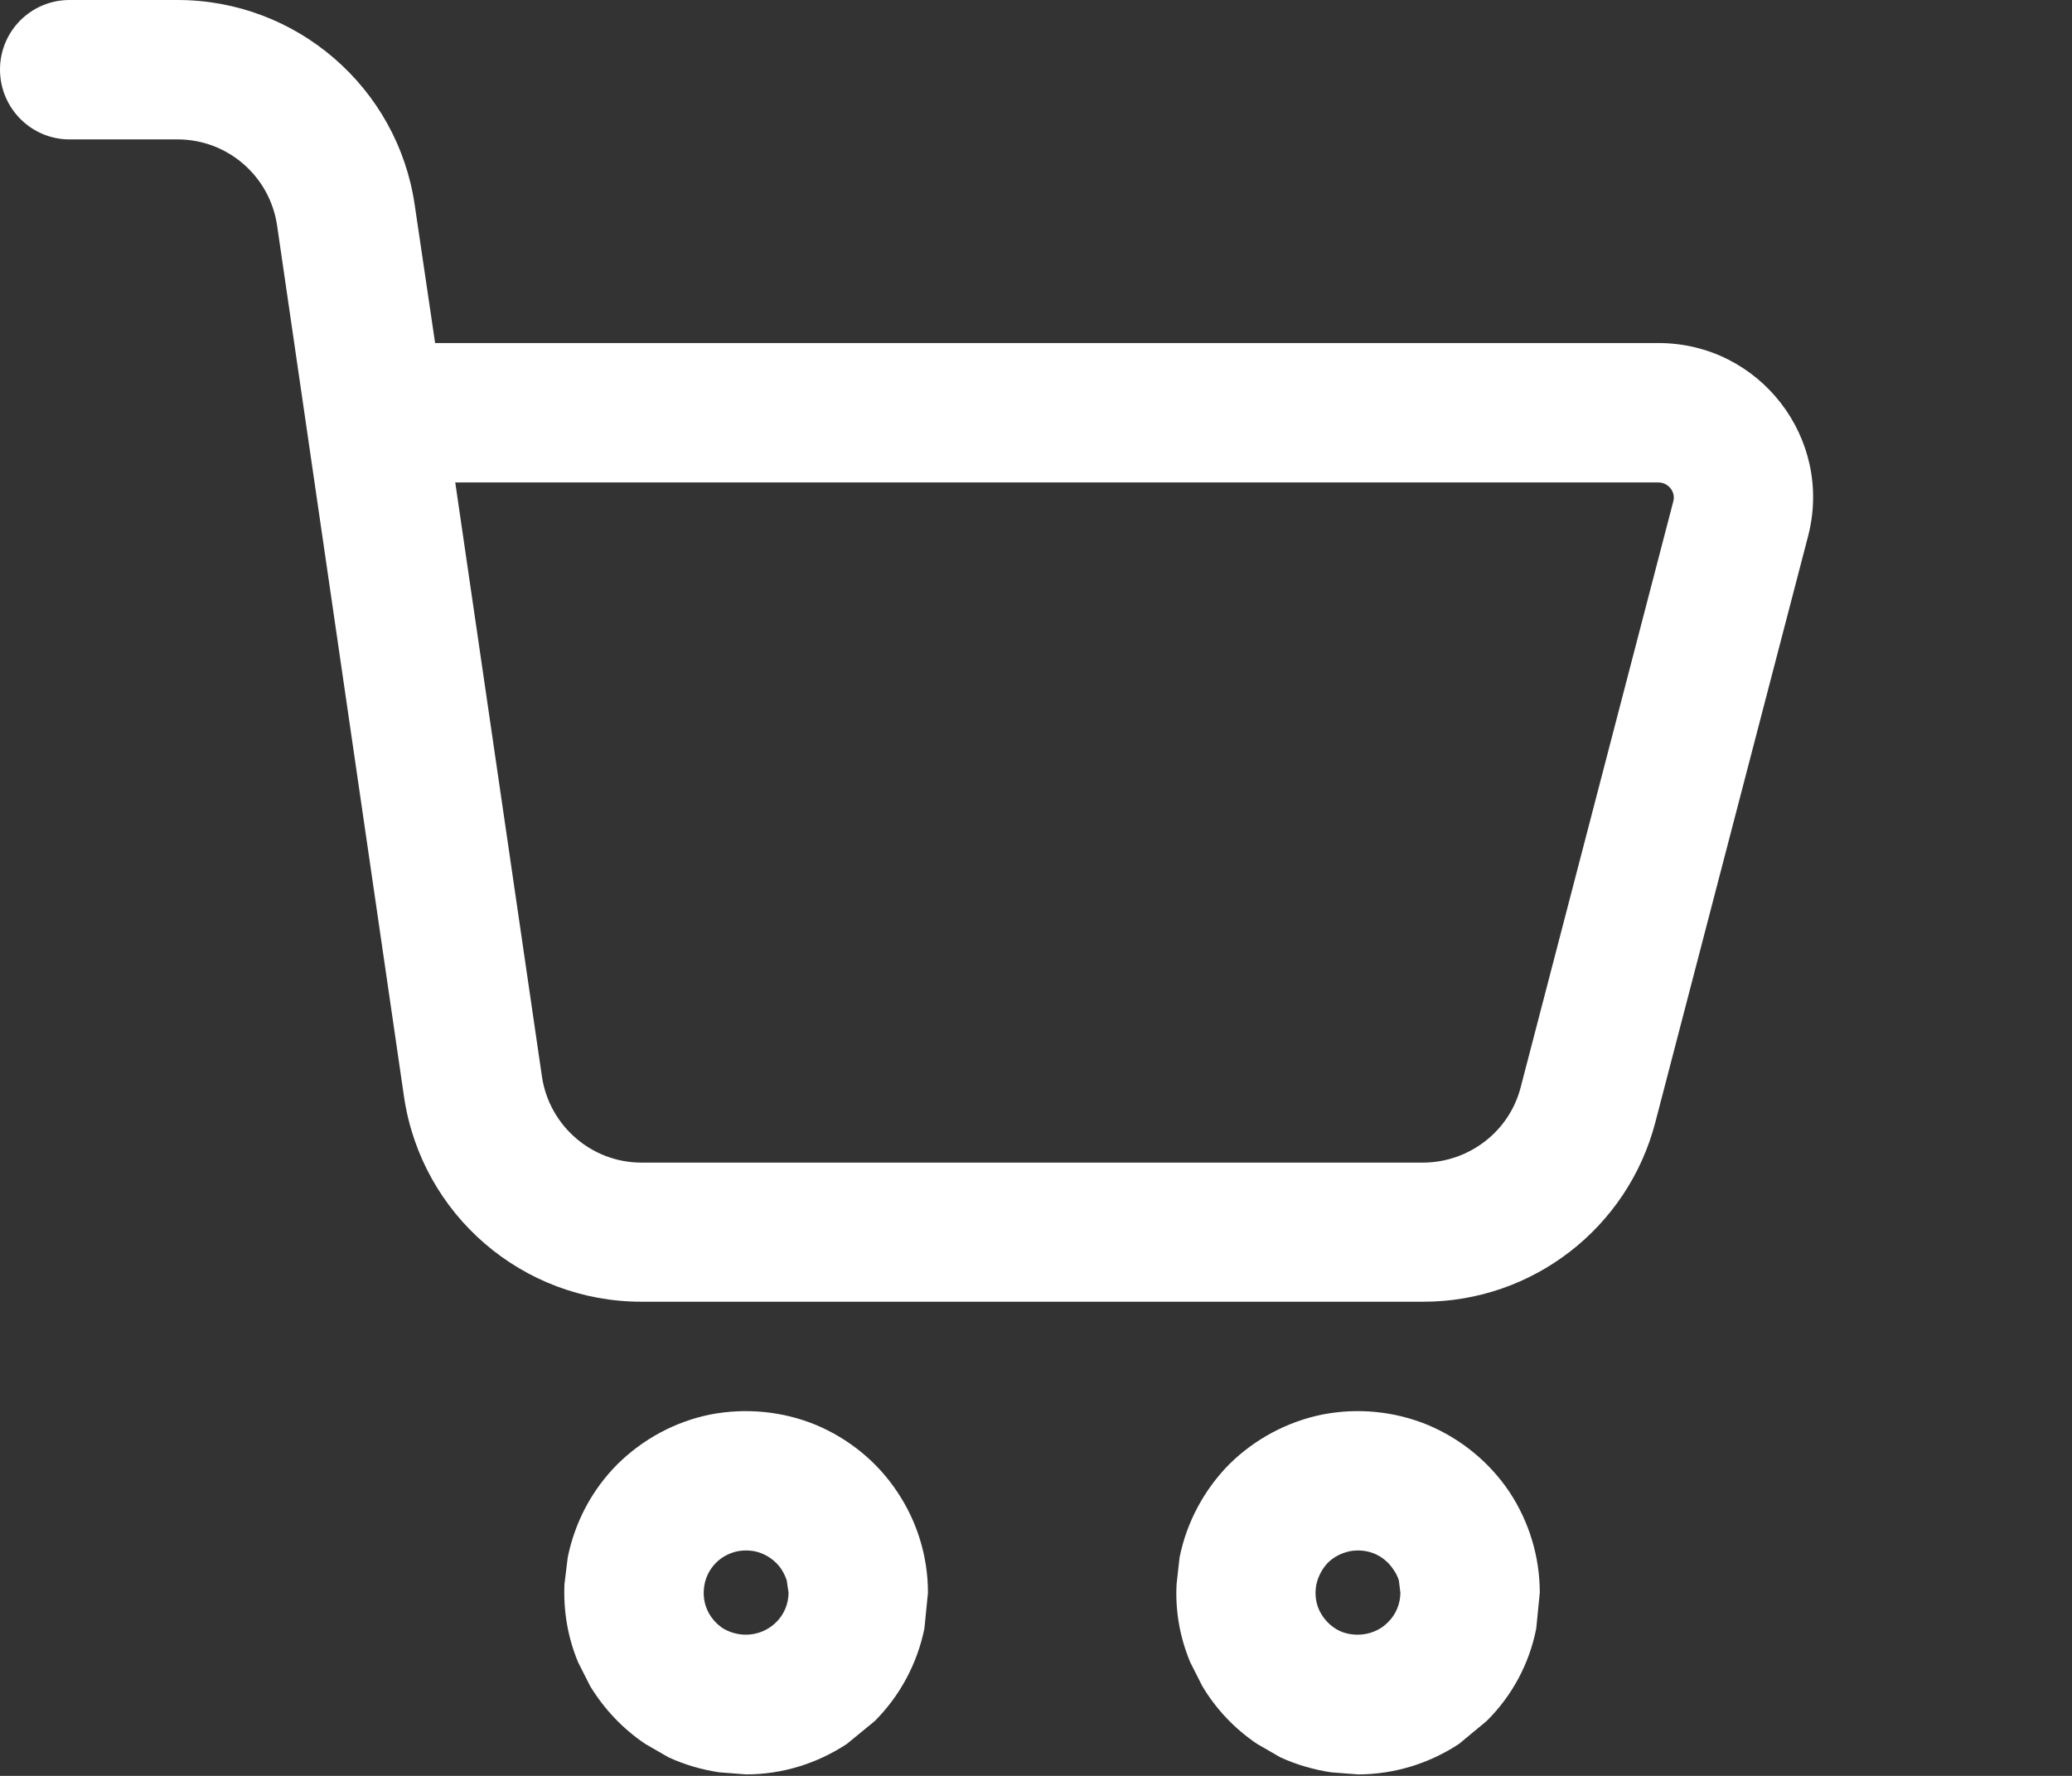 <?xml version="1.0" encoding="utf-8"?>
<svg xmlns="http://www.w3.org/2000/svg" fill="none" height="100%" overflow="visible" preserveAspectRatio="none" style="display: block;" viewBox="0 0 7 6" width="100%">
<rect x="0" y="0" width="7" height="6" fill="#333333" stroke="none"/>
<path d="M2.4 4.779C2.52 4.756 2.644 4.768 2.756 4.814C2.868 4.861 2.964 4.939 3.031 5.04C3.099 5.141 3.135 5.26 3.135 5.381L3.123 5.502C3.099 5.62 3.041 5.729 2.955 5.815L2.861 5.892C2.761 5.958 2.643 5.995 2.521 5.995L2.43 5.988C2.37 5.979 2.312 5.962 2.258 5.937L2.18 5.892C2.104 5.841 2.041 5.774 1.994 5.697L1.953 5.616C1.918 5.532 1.903 5.442 1.907 5.352L1.918 5.262C1.942 5.143 2 5.033 2.086 4.947C2.172 4.862 2.281 4.803 2.4 4.779ZM4.468 4.779C4.587 4.756 4.711 4.768 4.823 4.814C4.935 4.861 5.031 4.939 5.099 5.04C5.166 5.141 5.202 5.26 5.202 5.381L5.19 5.502C5.167 5.62 5.109 5.729 5.022 5.815L4.929 5.892C4.829 5.958 4.71 5.995 4.588 5.995L4.497 5.988C4.438 5.979 4.379 5.962 4.325 5.937L4.247 5.892C4.171 5.841 4.108 5.774 4.062 5.697L4.021 5.616C3.986 5.532 3.97 5.442 3.975 5.352L3.985 5.262C4.009 5.143 4.068 5.033 4.153 4.947C4.239 4.862 4.349 4.803 4.468 4.779ZM2.492 5.241C2.464 5.247 2.439 5.26 2.419 5.28C2.399 5.3 2.385 5.326 2.38 5.354C2.375 5.381 2.377 5.41 2.388 5.436C2.398 5.461 2.417 5.484 2.44 5.5C2.464 5.515 2.492 5.523 2.52 5.523C2.558 5.523 2.595 5.508 2.622 5.481C2.649 5.455 2.664 5.418 2.664 5.381L2.658 5.34C2.654 5.327 2.647 5.313 2.64 5.302C2.624 5.278 2.601 5.26 2.575 5.249C2.549 5.238 2.52 5.236 2.492 5.241ZM4.56 5.241C4.532 5.247 4.506 5.26 4.486 5.28C4.467 5.3 4.453 5.326 4.447 5.354C4.442 5.381 4.444 5.41 4.455 5.436C4.466 5.461 4.484 5.484 4.508 5.5C4.531 5.516 4.559 5.523 4.587 5.523C4.625 5.523 4.663 5.508 4.689 5.481C4.716 5.455 4.731 5.418 4.731 5.381L4.726 5.34C4.722 5.327 4.715 5.313 4.707 5.302C4.691 5.278 4.669 5.26 4.643 5.249C4.616 5.238 4.587 5.236 4.56 5.241ZM0.6 0C1.001 0 1.343 0.295 1.401 0.692L1.47 1.159H5.603C5.945 1.159 6.195 1.482 6.108 1.813L5.592 3.793C5.499 4.149 5.177 4.398 4.809 4.398H2.167C1.765 4.398 1.424 4.104 1.365 3.706L0.936 0.761C0.911 0.594 0.768 0.471 0.6 0.471H0.235C0.105 0.471 0 0.365 0 0.235C0 0.105 0.105 0 0.235 0H0.6ZM1.831 3.638C1.856 3.804 1.999 3.928 2.167 3.928H4.809C4.962 3.927 5.098 3.824 5.137 3.675L5.653 1.694C5.662 1.662 5.636 1.63 5.603 1.63H1.538L1.831 3.638Z" fill="white" id="Union"/>
</svg>